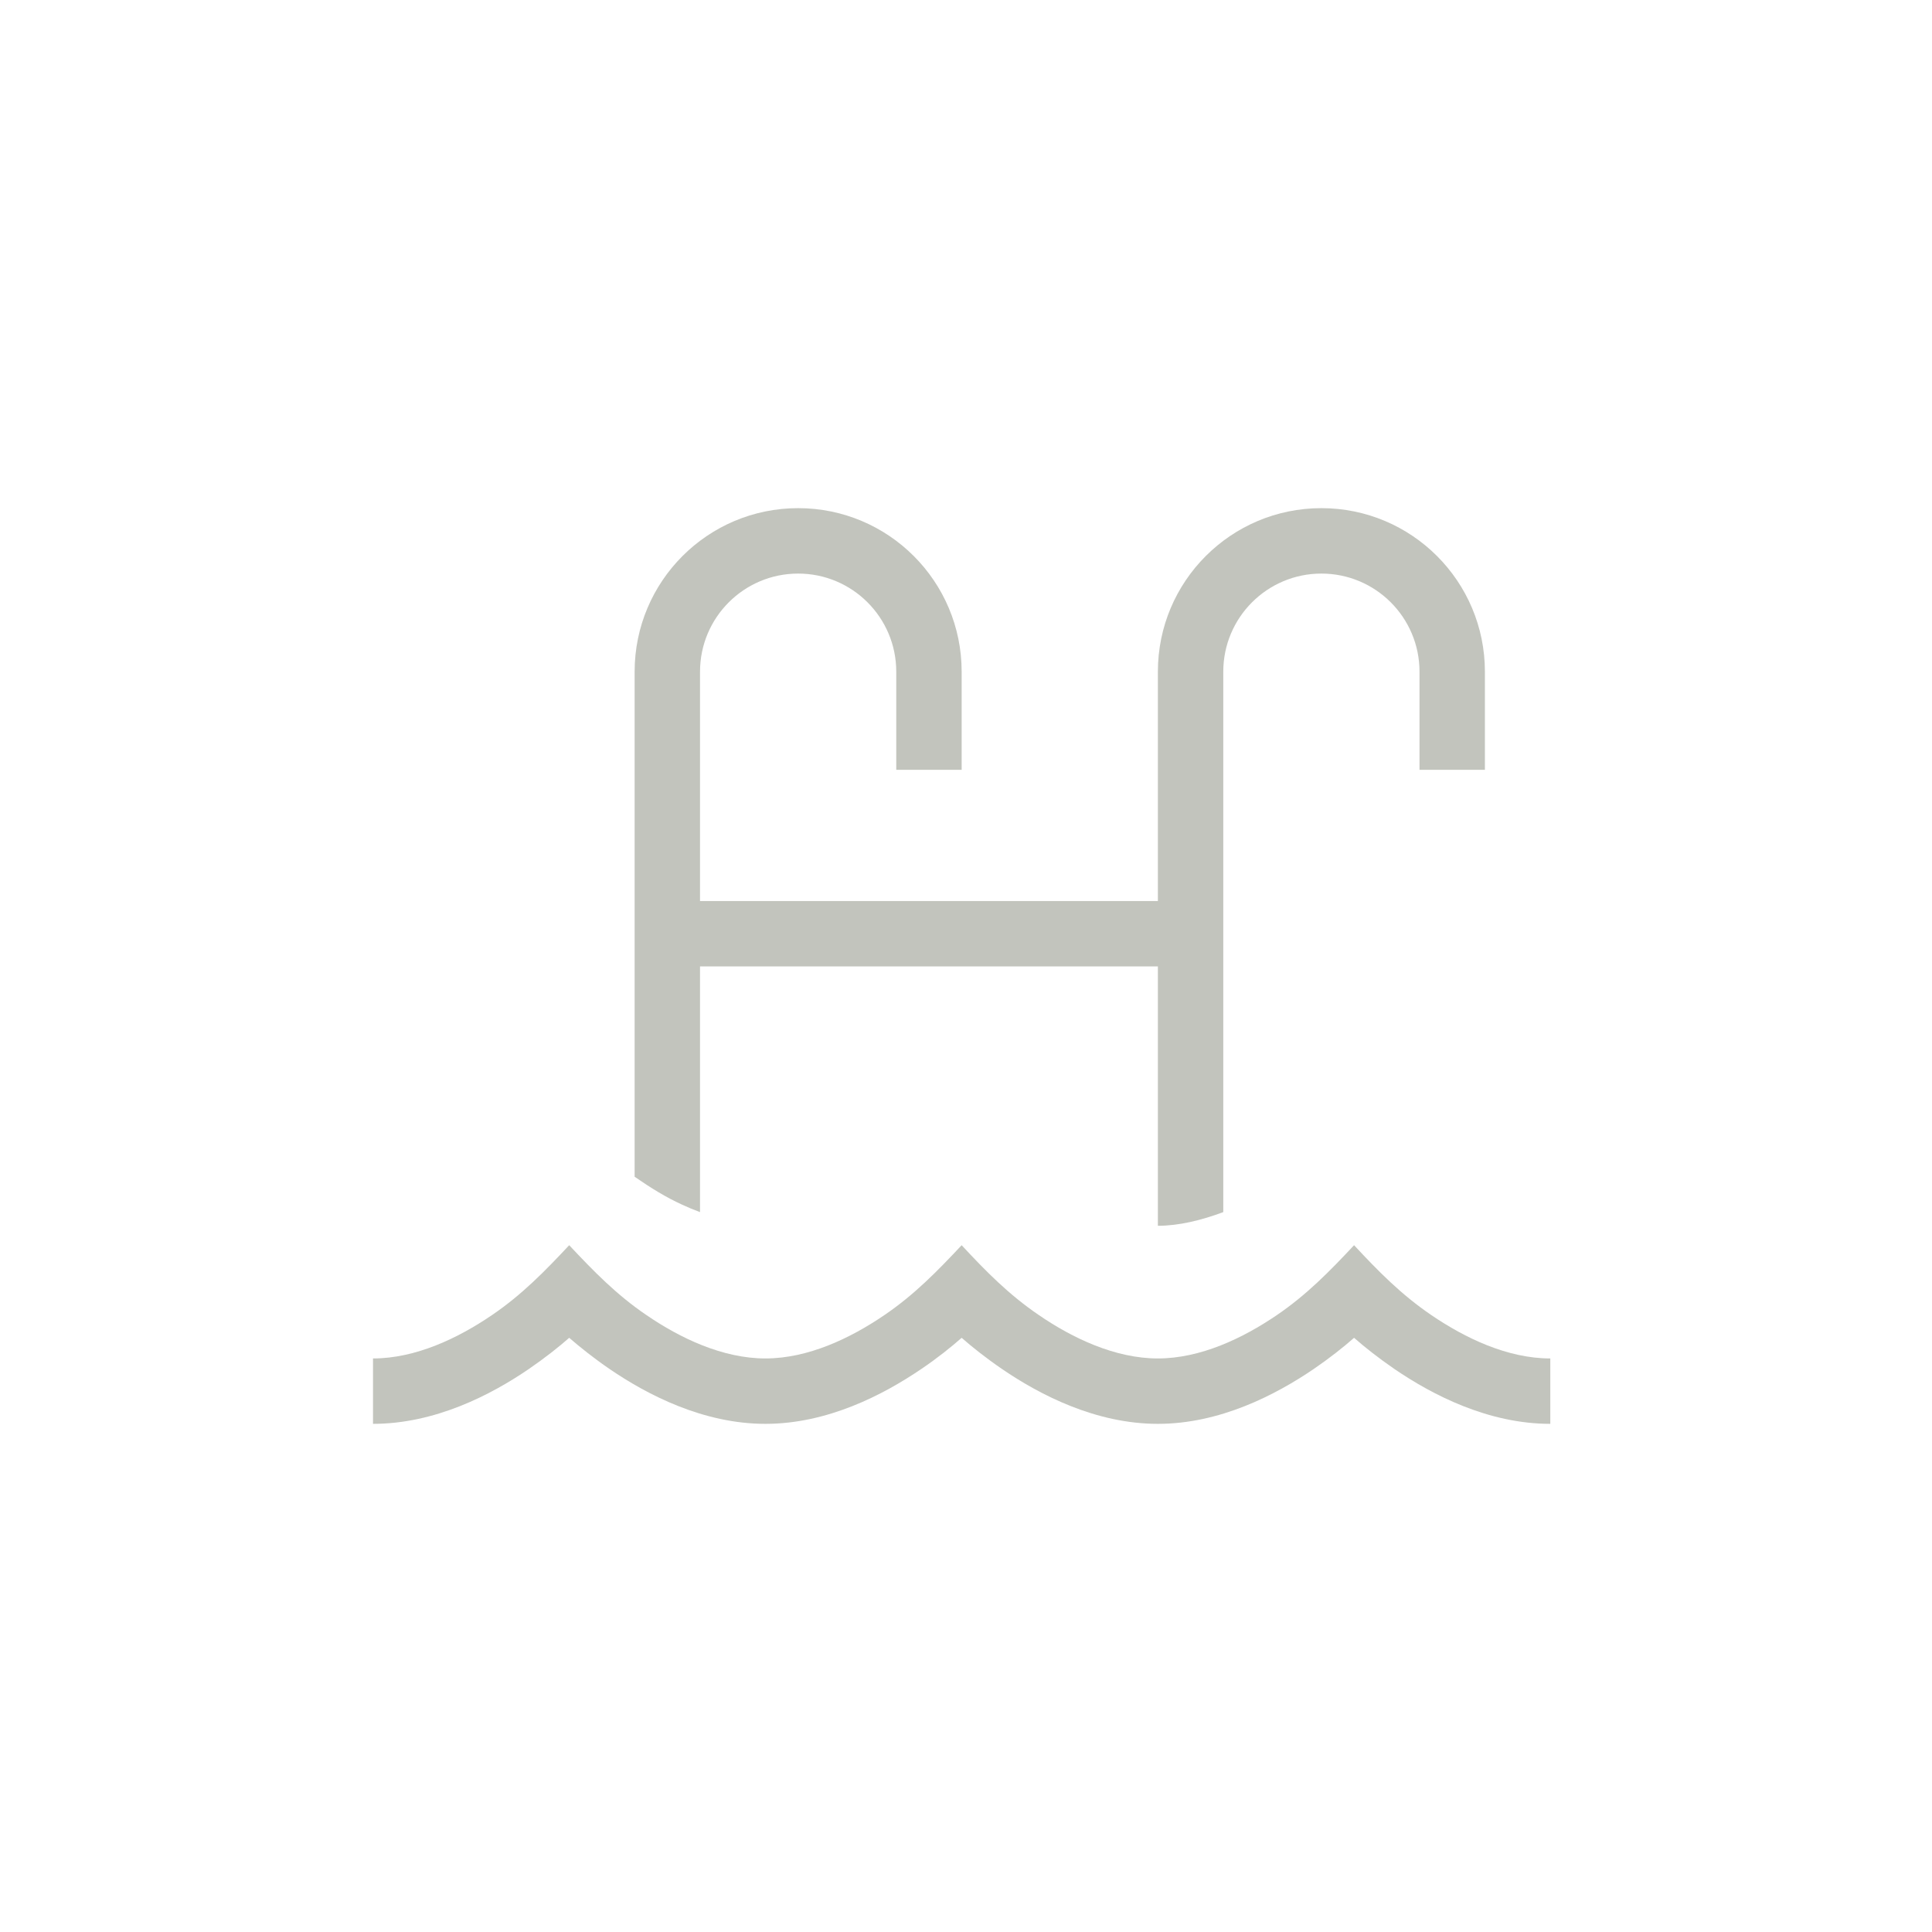 <svg width="60" height="60" viewBox="0 0 60 60" fill="none" xmlns="http://www.w3.org/2000/svg">
<g opacity="0.6">
<g clip-path="url(#clip0_1093_2061)">
<path d="M19.709 20.86C19.709 18.054 21.981 15.781 24.787 15.781C27.592 15.781 29.865 18.054 29.865 20.86V22.891V23.907H27.834V22.891V20.86C27.834 19.177 26.469 17.813 24.787 17.813C23.105 17.813 21.74 19.177 21.74 20.86V27.982H35.959V20.86C35.959 18.054 38.231 15.781 41.037 15.781C43.842 15.781 46.115 18.054 46.115 20.86V22.891V23.907H44.084V22.891V20.86C44.084 19.177 42.719 17.813 41.037 17.813C39.355 17.813 37.99 19.177 37.99 20.86V28.997V37.643C37.31 37.897 36.606 38.068 35.959 38.068V30.013H21.74V37.643C21.549 37.573 21.365 37.497 21.188 37.414C20.673 37.179 20.223 36.9 19.709 36.545V29.004V20.86ZM23.771 42.188C25.098 42.188 26.412 41.559 27.465 40.842C28.398 40.207 29.109 39.477 29.865 38.671C30.62 39.484 31.331 40.207 32.264 40.842C33.312 41.559 34.632 42.188 35.959 42.188C37.285 42.188 38.599 41.559 39.653 40.842C40.586 40.207 41.297 39.477 42.052 38.671C42.808 39.484 43.519 40.207 44.452 40.842C45.505 41.559 46.819 42.188 48.146 42.188V44.219C46.223 44.219 44.49 43.324 43.309 42.518C42.808 42.175 42.376 41.832 42.052 41.547C41.728 41.832 41.297 42.175 40.795 42.518C39.608 43.324 37.882 44.219 35.959 44.219C34.035 44.219 32.302 43.324 31.122 42.518C30.62 42.175 30.189 41.832 29.865 41.547C29.541 41.832 29.116 42.175 28.608 42.518C27.421 43.324 25.694 44.219 23.771 44.219C21.848 44.219 20.115 43.324 18.934 42.518C18.433 42.175 18.007 41.832 17.677 41.547C17.354 41.832 16.928 42.169 16.42 42.518C15.24 43.324 13.507 44.219 11.584 44.219V42.188C12.91 42.188 14.224 41.559 15.278 40.842C16.211 40.207 16.922 39.477 17.677 38.671C18.433 39.477 19.15 40.214 20.077 40.842C21.124 41.559 22.444 42.188 23.771 42.188Z" fill="#999D91"/>
</g>
</g>
<defs>
<clipPath id="clip0_1093_2061">
<rect width="36.562" height="32.5" fill="white" transform="translate(11.584 13.75)"/>
</clipPath>
</defs>
</svg>
